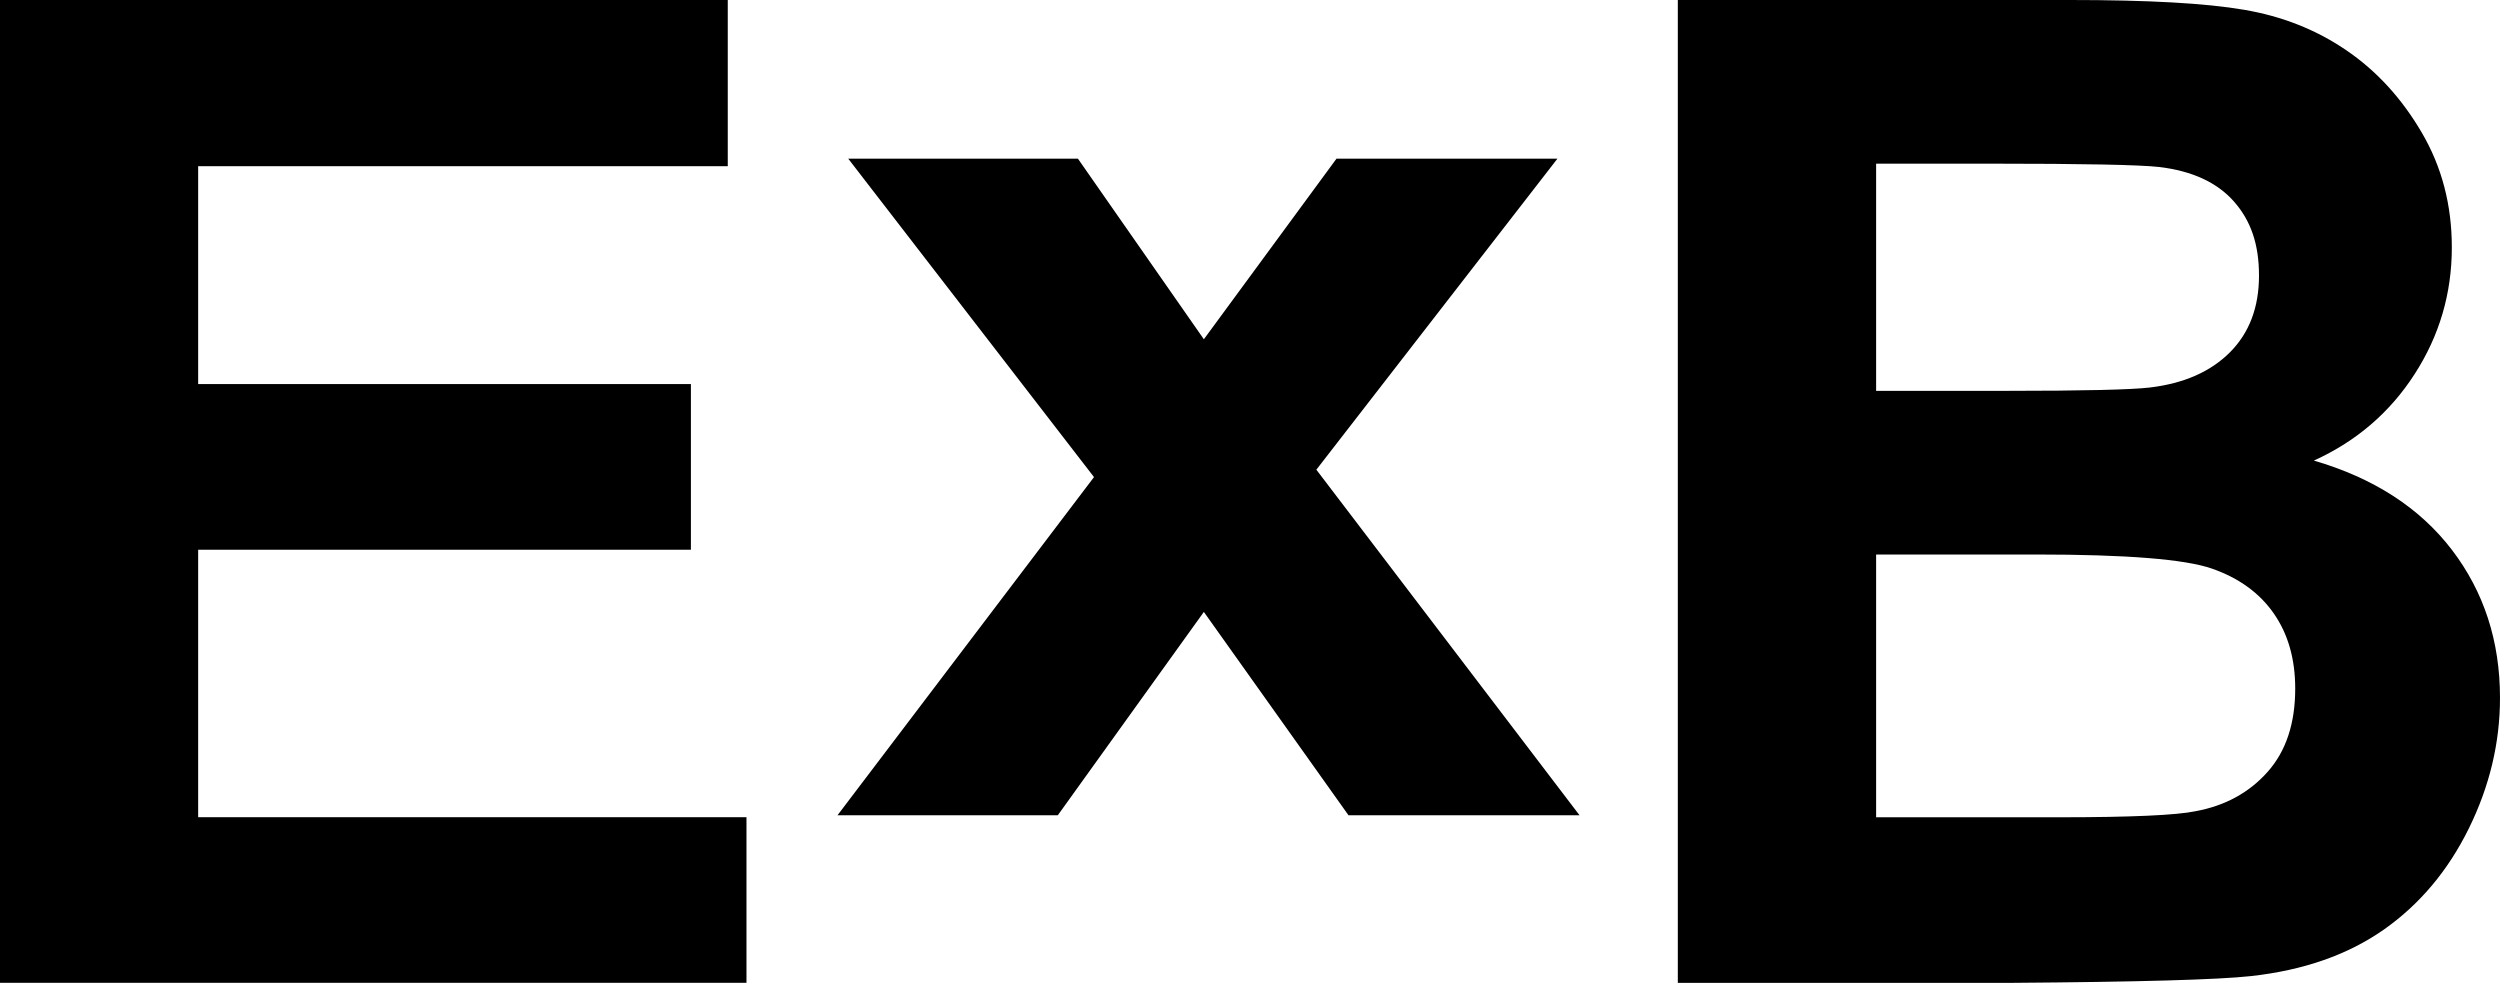 <?xml version="1.0" encoding="UTF-8"?>
<svg width="351.35px" height="138.13px" viewBox="0 0 351.35 138.13" version="1.1" xmlns="http://www.w3.org/2000/svg" xmlns:xlink="http://www.w3.org/1999/xlink">
    <title>logo-black-exb</title>
    <g id="Page-1" stroke="none" stroke-width="1" fill="none" fill-rule="evenodd">
        <g id="Artboard" transform="translate(-450, -611)" fill="#000000" fill-rule="nonzero">
            <g id="logo-black-exb" transform="translate(450, 611)">
                <path d="M263.67,77.92 L263.67,114.86 L289.45,114.86 C299.49,114.86 305.85,114.57 308.55,114.01 C312.69,113.25 316.07,111.42 318.67,108.5 C321.28,105.58 322.57,101.67 322.57,96.77 C322.57,92.62 321.57,89.11 319.56,86.22 C317.55,83.33 314.65,81.23 310.86,79.91 C307.07,78.59 298.83,77.93 286.16,77.93 L263.68,77.93 L263.67,77.92 Z M263.67,22.99 L263.67,54.93 L281.92,54.93 C292.77,54.93 299.52,54.77 302.15,54.46 C306.91,53.89 310.66,52.25 313.39,49.52 C316.12,46.78 317.48,43.19 317.48,38.73 C317.48,34.27 316.31,30.99 313.96,28.32 C311.6,25.65 308.11,24.03 303.47,23.47 C300.71,23.16 292.78,23 279.66,23 L263.67,23 L263.67,22.99 Z M235.82,0 L290.95,0 C301.86,0 310.01,0.45 315.36,1.37 C320.73,2.28 325.53,4.18 329.76,7.07 C334,9.96 337.53,13.81 340.34,18.61 C343.17,23.42 344.58,28.8 344.58,34.77 C344.58,41.24 342.84,47.17 339.35,52.58 C335.87,57.98 331.15,62.03 325.19,64.73 C333.59,67.18 340.06,71.36 344.58,77.26 C349.09,83.16 351.35,90.1 351.35,98.08 C351.35,104.36 349.9,110.47 346.98,116.41 C344.06,122.34 340.08,127.09 335.03,130.64 C329.97,134.19 323.75,136.36 316.35,137.18 C311.7,137.69 300.51,138 282.75,138.13 L235.8,138.13 L235.8,0 L235.8,0 L235.82,0 Z" id="Fill-5"></path>
                <polygon id="Fill-4" points="117.7 114.58 148.66 114.58 169.19 86 189.52 114.58 221.99 114.58 185 66.01 218.88 22.3 187.83 22.3 169.19 47.68 151.49 22.3 119.21 22.3 153.75 67.05"></polygon>
                <polyline id="Fill-1" points="0 138.12 0 0 102.28 0 102.28 23.36 27.85 23.36 27.85 53.98 97.1 53.98 97.1 77.26 27.85 77.26 27.85 114.85 104.91 114.85 104.91 138.12 0 138.12"></polyline>
            </g>
        </g>
    </g>
</svg>

